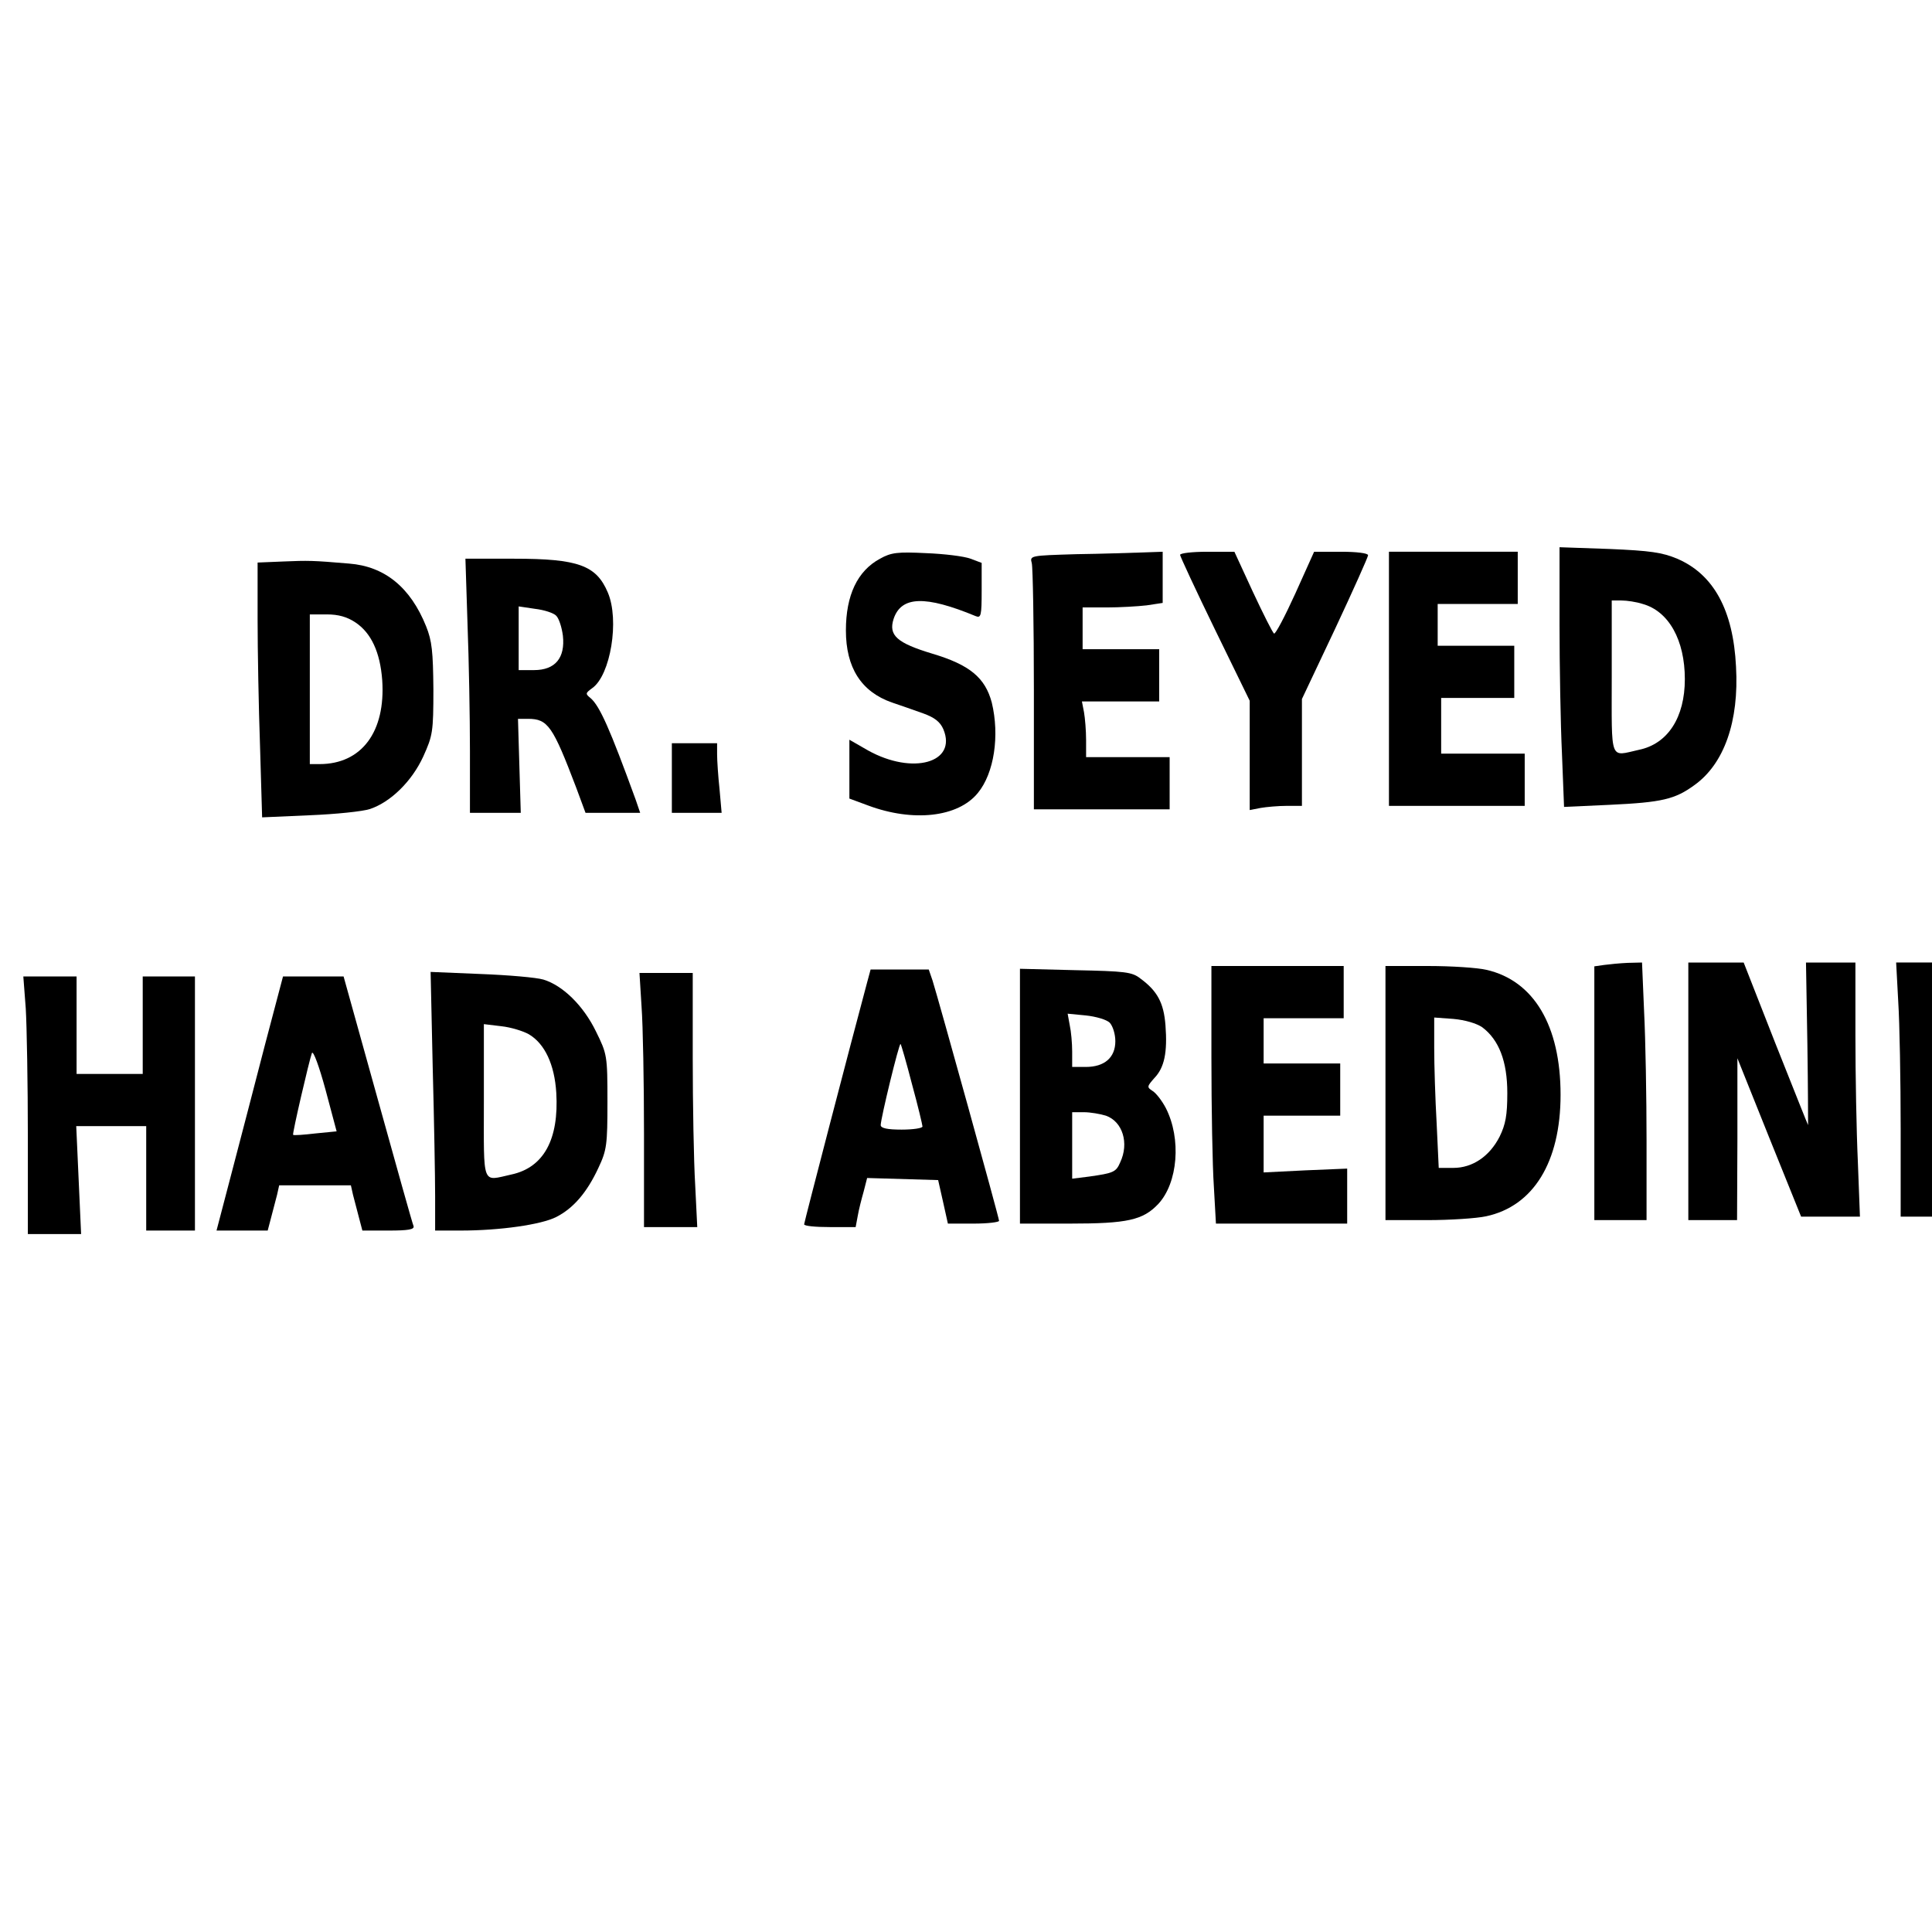 <?xml version="1.0" encoding="UTF-8" standalone="yes"?>
<svg version="1.0" xmlns="http://www.w3.org/2000/svg" width="100mm" height="100mm" viewBox="0 0 555 264" preserveAspectRatio="xMidYMid meet">
  <g transform="translate(0,264) scale(0.1,-0.1)" fill="#000000" stroke="none">
    <path d="M4480 2303 c0 -121 3 -289 7 -373 l6 -153 131 6 c151 7 188 16 244
57 85 61 128 183 119 340 -8 162 -64 265 -169 310 -43 18 -77 23 -195 28
l-143 5 0 -220z m239 57 c75 -21 121 -104 121 -216 0 -110 -49 -186 -132 -203
-85 -19 -78 -37 -78 209 l0 220 28 0 c15 0 43 -4 61 -10z"/>
    <path d="M2528 2490 c-65 -35 -98 -105 -98 -206 0 -107 44 -176 132 -207 24
-8 64 -22 89 -31 34 -12 50 -25 59 -46 40 -96 -88 -132 -216 -61 l-54 31 0
-84 0 -85 54 -20 c129 -48 258 -34 315 36 47 57 63 165 40 260 -19 71 -63 108
-170 140 -103 31 -127 53 -112 100 22 66 91 68 236 8 15 -6 17 1 17 73 l0 80
-32 12 c-18 7 -76 14 -128 16 -81 4 -100 2 -132 -16z"/>
    <path d="M3091 2503 c-132 -4 -133 -4 -127 -26 3 -12 6 -176 6 -364 l0 -343
195 0 195 0 0 75 0 75 -120 0 -120 0 0 49 c0 27 -3 63 -6 80 l-6 31 111 0 111
0 0 75 0 75 -110 0 -110 0 0 60 0 60 69 0 c37 0 89 3 115 6 l46 7 0 73 0 74
-57 -2 c-32 -1 -118 -4 -192 -5z"/>
    <path d="M3390 2501 c0 -4 45 -101 100 -214 l100 -205 0 -157 0 -157 31 6 c17
3 51 6 75 6 l44 0 0 153 0 154 95 201 c52 111 95 207 95 212 0 6 -33 10 -77
10 l-78 0 -54 -120 c-30 -66 -57 -117 -61 -115 -4 2 -31 56 -61 120 l-53 115
-78 0 c-43 0 -78 -4 -78 -9z"/>
    <path d="M3990 2145 l0 -365 195 0 195 0 0 75 0 75 -120 0 -120 0 0 80 0 80
105 0 105 0 0 75 0 75 -110 0 -110 0 0 60 0 60 115 0 115 0 0 75 0 75 -185 0
-185 0 0 -365z"/>
    <path d="M813 2482 l-73 -3 0 -162 c0 -89 3 -254 7 -366 l6 -204 136 6 c75 3
153 11 174 18 59 20 120 79 153 151 27 60 29 70 29 193 -1 108 -4 139 -21 181
-45 112 -119 172 -221 180 -106 9 -117 9 -190 6z m208 -175 c45 -30 71 -85 77
-166 10 -148 -59 -241 -180 -241 l-28 0 0 215 0 215 49 0 c33 0 58 -7 82 -23z"/>
    <path d="M1343 2303 c4 -104 7 -268 7 -365 l0 -178 73 0 73 0 -4 135 -4 135
29 0 c57 0 71 -21 138 -197 l27 -73 78 0 79 0 -13 38 c-74 203 -103 269 -130
292 -15 12 -14 14 5 28 53 37 79 196 45 275 -33 78 -85 97 -269 97 l-140 0 6
-187z m255 23 c8 -8 16 -34 19 -57 7 -64 -22 -99 -83 -99 l-44 0 0 91 0 92 47
-7 c26 -3 54 -12 61 -20z"/>
    <path d="M1930 1860 l0 -100 71 0 72 0 -6 68 c-4 37 -7 82 -7 100 l0 32 -65 0
-65 0 0 -100z"/>
    <path d="M4608 1323 l-28 -4 0 -365 0 -364 75 0 75 0 0 228 c0 125 -3 291 -7
370 l-6 142 -41 -1 c-23 -1 -53 -4 -68 -6z"/>
    <path d="M4850 960 l0 -370 70 0 70 0 1 233 0 232 91 -227 92 -228 84 0 85 0
-6 158 c-4 86 -7 250 -7 365 l0 207 -71 0 -71 0 4 -234 c2 -129 2 -234 2 -233
-1 1 -43 107 -94 235 l-91 232 -80 0 -79 0 0 -370z"/>
    <path d="M5453 1218 c4 -62 7 -227 7 -365 l0 -253 45 0 45 0 0 365 0 365 -52
0 -51 0 6 -112z"/>
    <path d="M3480 1057 c0 -145 3 -312 7 -370 l6 -107 189 0 188 0 0 79 0 79
-120 -5 -120 -6 0 82 0 81 110 0 110 0 0 75 0 75 -110 0 -110 0 0 65 0 65 115
0 115 0 0 75 0 75 -190 0 -190 0 0 -263z"/>
    <path d="M3980 955 l0 -365 120 0 c65 0 142 5 169 11 136 29 214 156 214 349
0 199 -77 328 -213 359 -25 6 -100 11 -167 11 l-123 0 0 -365z m278 189 c48
-36 72 -98 72 -189 0 -64 -5 -90 -22 -125 -29 -57 -78 -90 -133 -90 l-42 0 -6
128 c-4 70 -7 167 -7 216 l0 88 55 -4 c34 -3 67 -13 83 -24z"/>
    <path d="M2491 1273 c-45 -167 -181 -690 -181 -695 0 -5 33 -8 74 -8 l74 0 6
32 c3 18 11 49 17 70 l10 39 102 -3 102 -3 14 -62 14 -63 74 0 c40 0 73 4 73
8 0 9 -174 636 -191 690 l-11 32 -83 0 -84 0 -10 -37z m129 -293 c17 -62 30
-117 30 -121 0 -5 -27 -9 -60 -9 -41 0 -60 4 -60 13 0 19 53 237 57 233 2 -2
17 -54 33 -116z"/>
    <path d="M2930 946 l0 -366 143 0 c166 0 210 10 254 56 57 61 67 188 22 276
-11 21 -28 43 -38 49 -17 11 -16 13 5 37 29 30 38 74 32 152 -5 64 -23 98 -72
134 -24 19 -44 21 -187 24 l-159 4 0 -366z m258 211 c9 -10 16 -33 16 -53 0
-47 -31 -74 -85 -74 l-39 0 0 44 c0 24 -3 58 -7 76 l-6 33 52 -5 c29 -3 60
-12 69 -21z m-11 -267 c48 -17 67 -79 41 -134 -12 -28 -19 -31 -90 -41 l-48
-6 0 95 0 96 34 0 c18 0 47 -5 63 -10z"/>
    <path d="M1243 1030 c4 -150 7 -318 7 -372 l0 -98 73 0 c113 0 232 17 275 39
49 25 88 70 121 141 24 51 26 66 26 190 0 133 -1 137 -33 202 -36 74 -95 132
-151 149 -20 6 -101 13 -180 16 l-144 6 6 -273z m276 94 c46 -27 74 -87 79
-168 8 -134 -36 -215 -129 -235 -86 -19 -79 -37 -79 210 l0 222 50 -6 c28 -3
63 -14 79 -23z"/>
    <path d="M1843 1203 c4 -54 7 -218 7 -365 l0 -268 77 0 76 0 -6 122 c-4 66 -7
231 -7 365 l0 243 -77 0 -76 0 6 -97z"/>
    <path d="M74 1198 c3 -50 6 -216 6 -370 l0 -278 76 0 77 0 -7 155 -7 155 100
0 101 0 0 -150 0 -150 70 0 70 0 0 365 0 365 -75 0 -75 0 0 -140 0 -140 -95 0
-95 0 0 140 0 140 -76 0 -77 0 7 -92z"/>
    <path d="M761 1093 c-28 -109 -71 -273 -95 -365 l-44 -168 74 0 73 0 10 38 c5
20 13 49 17 65 l6 27 103 0 103 0 6 -27 c4 -16 12 -45 17 -65 l10 -38 75 0
c57 0 75 3 72 13 -3 6 -49 171 -103 365 l-98 352 -87 0 -87 0 -52 -197z m145
-254 c-34 -4 -62 -6 -64 -4 -3 2 46 213 54 235 4 8 21 -39 39 -105 l32 -120
-61 -6z"/>
  </g>
</svg>